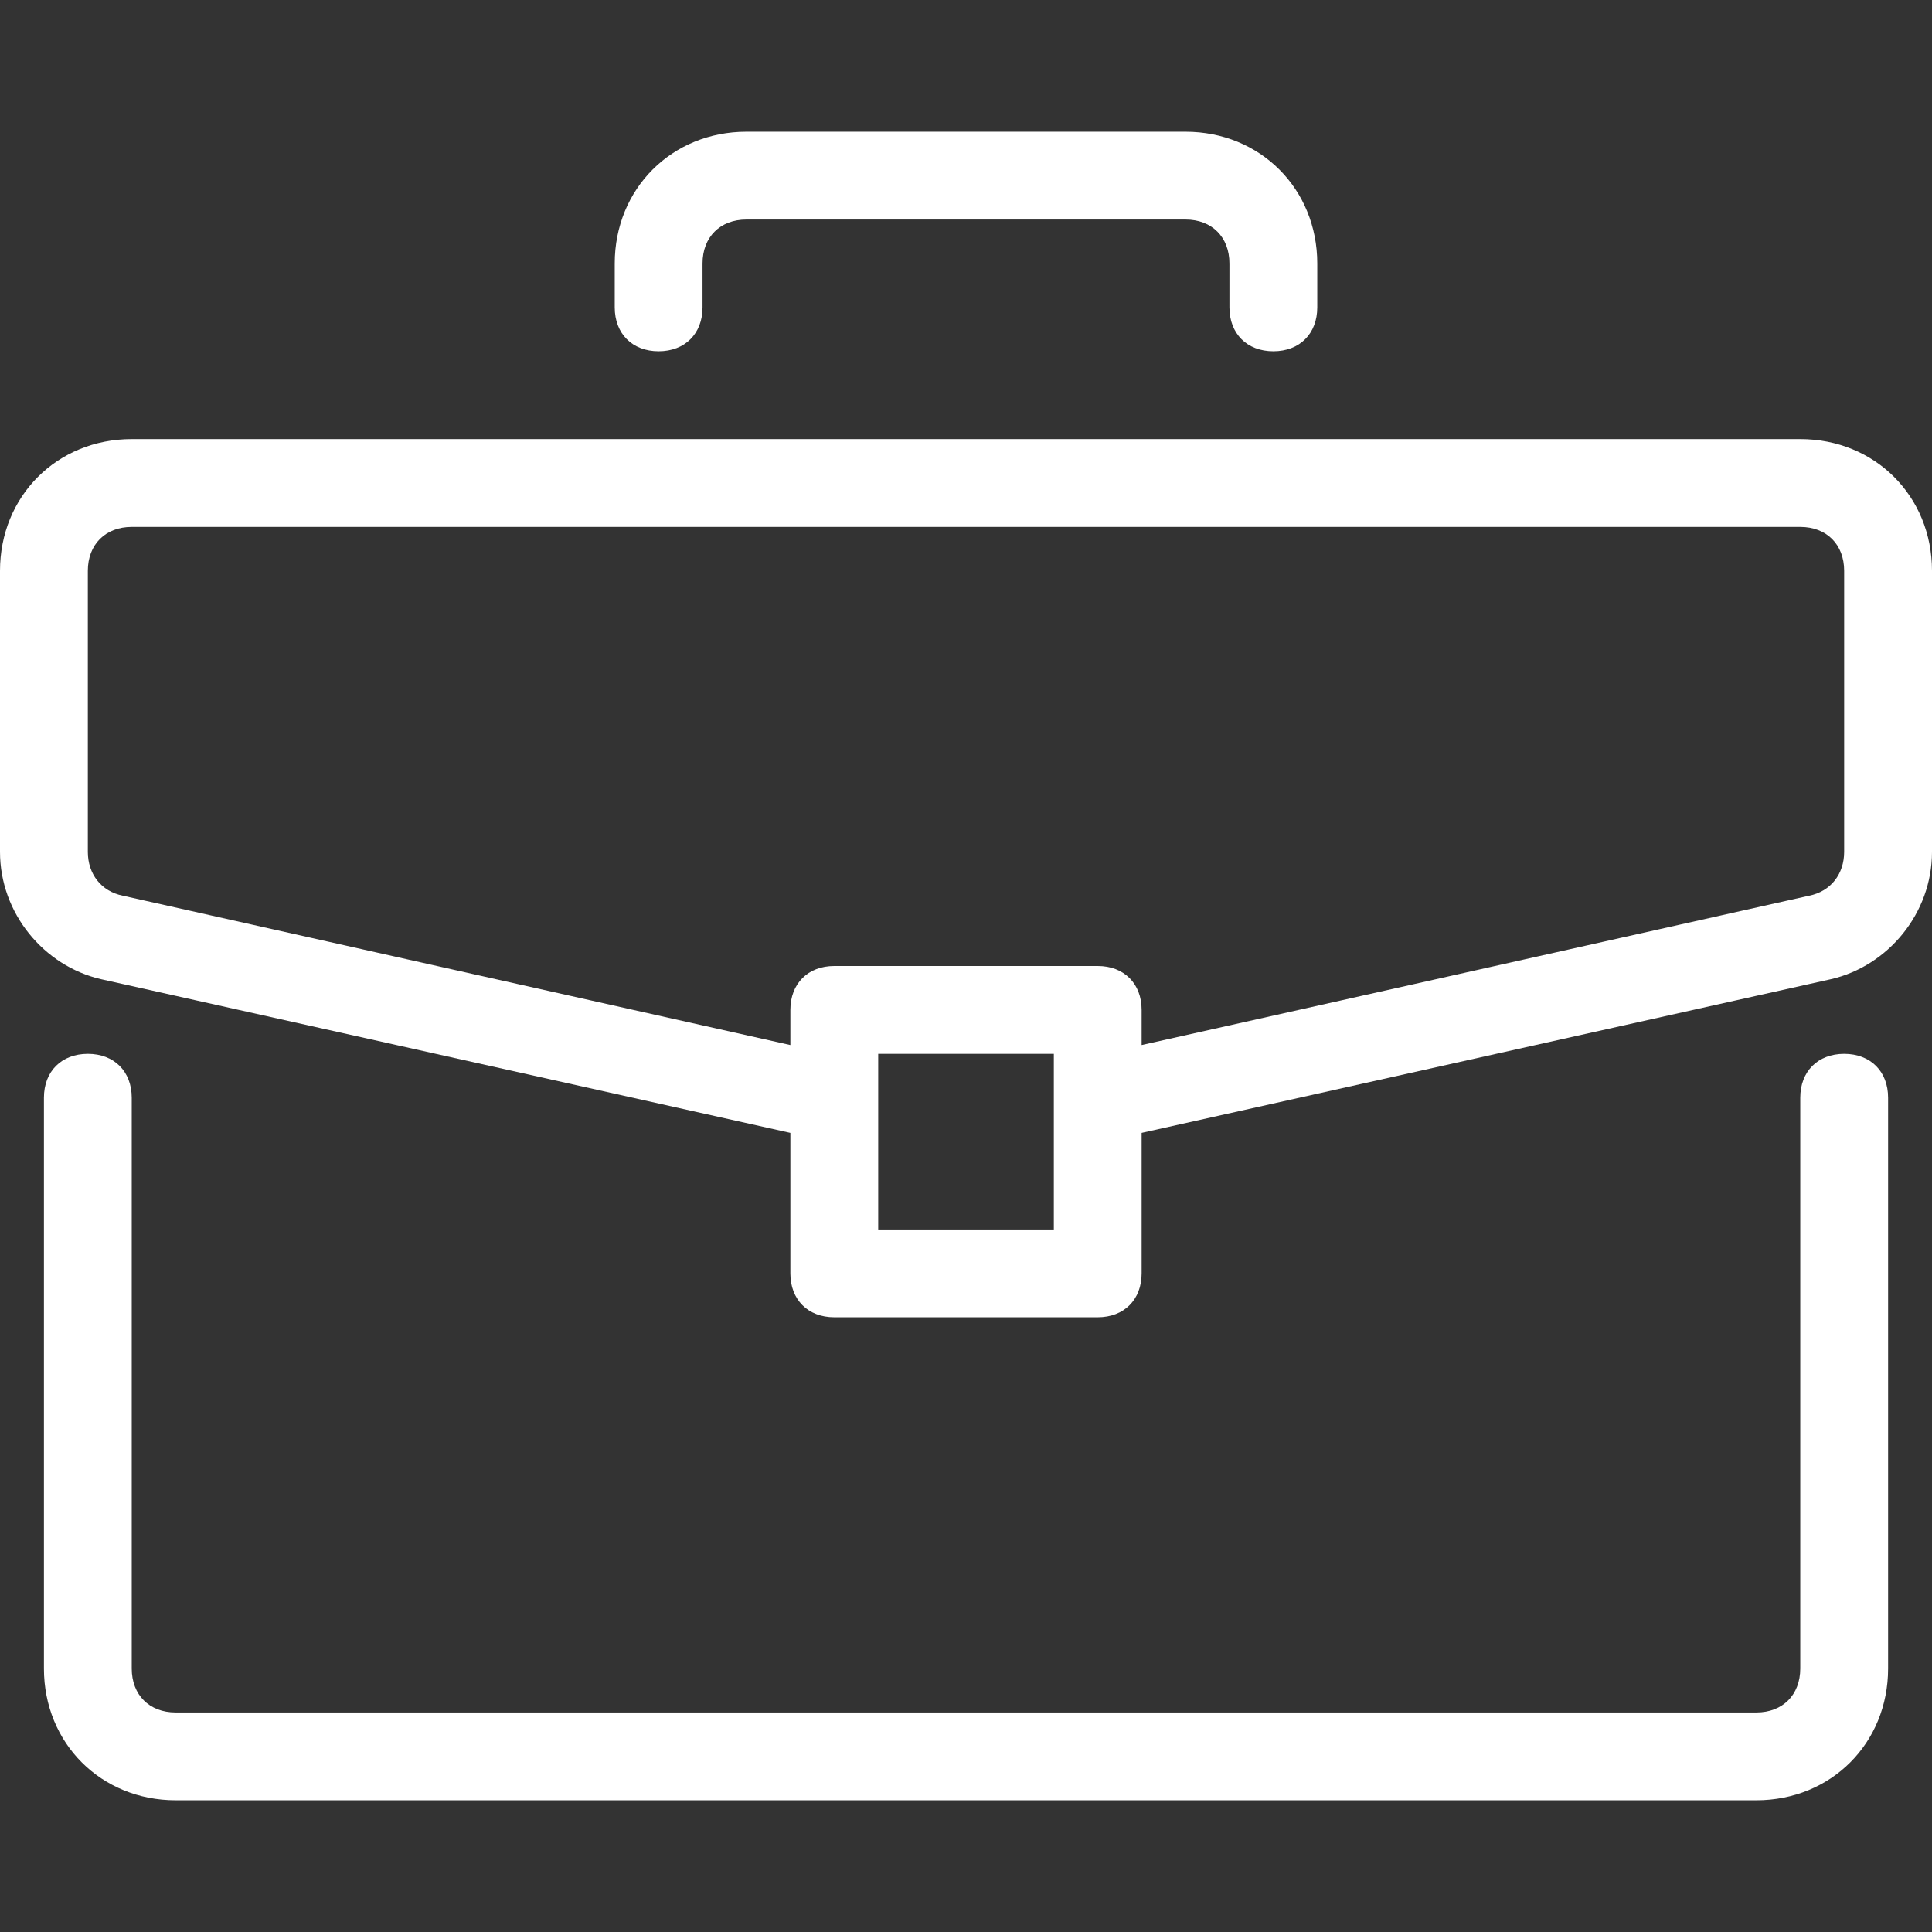 <svg width="54" height="54" viewBox="0 0 54 54" fill="none" xmlns="http://www.w3.org/2000/svg">
<rect x="0" y="0" width="54" height="54" fill="#333333" stroke="none"/>
<g clip-path="url(#clip0_4069_58496)">
<path d="M51.546 29.455C50.809 29.455 50.318 29.945 50.318 30.682V46.636C50.318 47.373 49.827 47.864 49.091 47.864H4.909C4.173 47.864 3.682 47.373 3.682 46.636V30.682C3.682 29.945 3.191 29.455 2.455 29.455C1.718 29.455 1.228 29.945 1.228 30.682V46.636C1.228 48.723 2.823 50.318 4.909 50.318H49.091C51.178 50.318 52.773 48.723 52.773 46.636V30.682C52.773 29.945 52.282 29.455 51.546 29.455Z" fill="white"/>
<path d="M50.318 12.273H3.682C1.595 12.273 0 13.868 0 15.955V23.809C0 25.527 1.227 27 2.823 27.368L22.091 31.664V35.591C22.091 36.327 22.582 36.818 23.318 36.818H30.682C31.418 36.818 31.909 36.327 31.909 35.591V31.664L51.177 27.368C52.773 27 54 25.527 54 23.809V15.954C54 13.868 52.405 12.273 50.318 12.273ZM29.455 34.364H24.546V29.455H29.455V34.364ZM51.545 23.809C51.545 24.423 51.177 24.914 50.564 25.036L31.909 29.209V28.227C31.909 27.491 31.418 27 30.682 27H23.318C22.582 27 22.091 27.491 22.091 28.227V29.209L3.436 25.036C2.823 24.914 2.455 24.423 2.455 23.809V15.955C2.455 15.218 2.946 14.727 3.682 14.727H50.318C51.055 14.727 51.545 15.218 51.545 15.955V23.809Z" fill="white"/>
<path d="M33.136 3.682H20.863C18.777 3.682 17.182 5.277 17.182 7.364V8.591C17.182 9.327 17.673 9.818 18.409 9.818C19.145 9.818 19.636 9.327 19.636 8.591V7.364C19.636 6.627 20.127 6.136 20.863 6.136H33.136C33.873 6.136 34.363 6.627 34.363 7.364V8.591C34.363 9.327 34.854 9.818 35.591 9.818C36.327 9.818 36.818 9.327 36.818 8.591V7.364C36.818 5.277 35.223 3.682 33.136 3.682Z" fill="white"/>
</g>
<defs>
<clipPath id="clip0_4069_58496">
<rect width="54" height="54" fill="white"/>
</clipPath>
</defs>
</svg>
